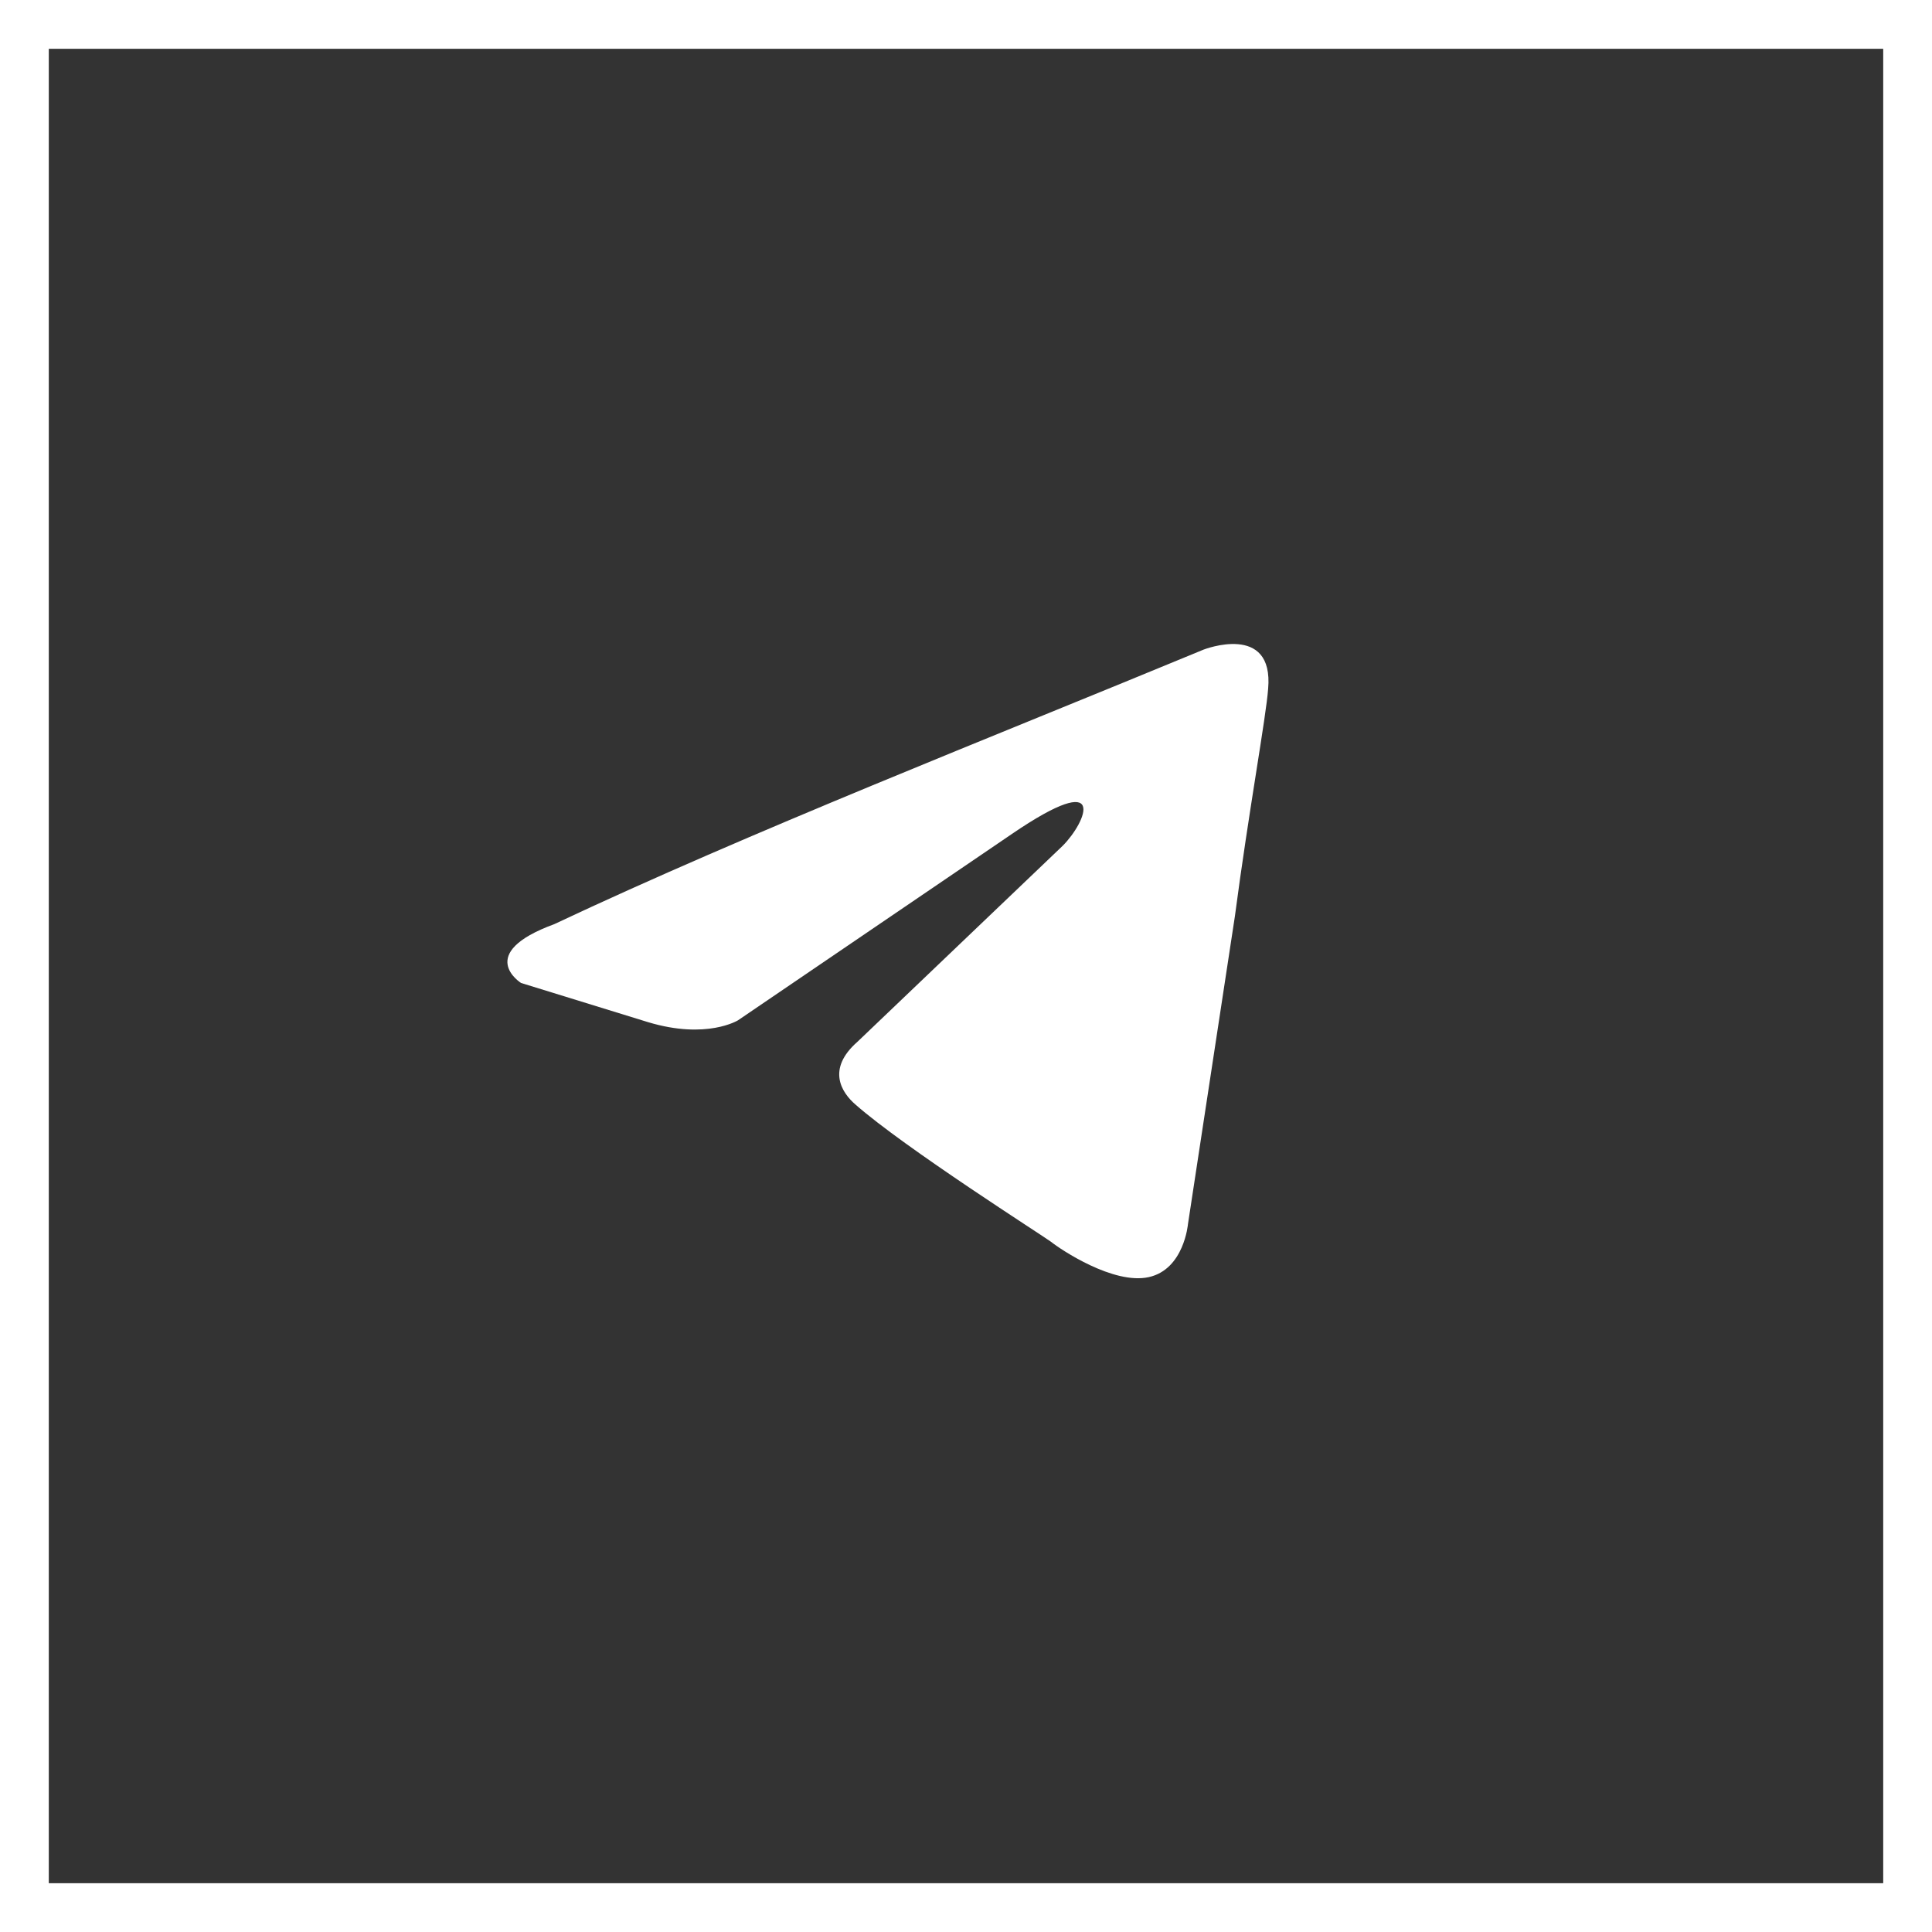 <?xml version="1.0" encoding="UTF-8"?> <svg xmlns="http://www.w3.org/2000/svg" width="198" height="198" viewBox="0 0 198 198" fill="none"><rect x="0" y="0" width="198" height="198" fill="#333333" stroke="none"/> <g clip-path="url(#clip0_28_25)"> <path d="M123.35 66.574C123.35 66.574 130.566 63.76 129.964 70.593C129.764 73.407 127.96 83.254 126.557 93.906L121.747 125.458C121.747 125.458 121.346 130.08 117.738 130.884C114.13 131.688 108.719 128.071 107.716 127.267C106.915 126.664 92.684 117.62 87.673 113.199C86.27 111.993 84.667 109.581 87.874 106.768L108.919 86.671C111.324 84.259 113.729 78.632 103.708 85.465L75.647 104.557C75.647 104.557 72.44 106.567 66.427 104.758L53.399 100.739C53.399 100.739 48.589 97.724 56.807 94.71C76.85 85.264 101.503 75.617 123.35 66.574Z" fill="white"></path> </g> <rect x="2.5" y="2.5" width="193" height="193" stroke="white" stroke-width="5"></rect> <defs> <clipPath id="clip0_28_25"> <rect width="198" height="198" fill="white"></rect> </clipPath> </defs> </svg> 